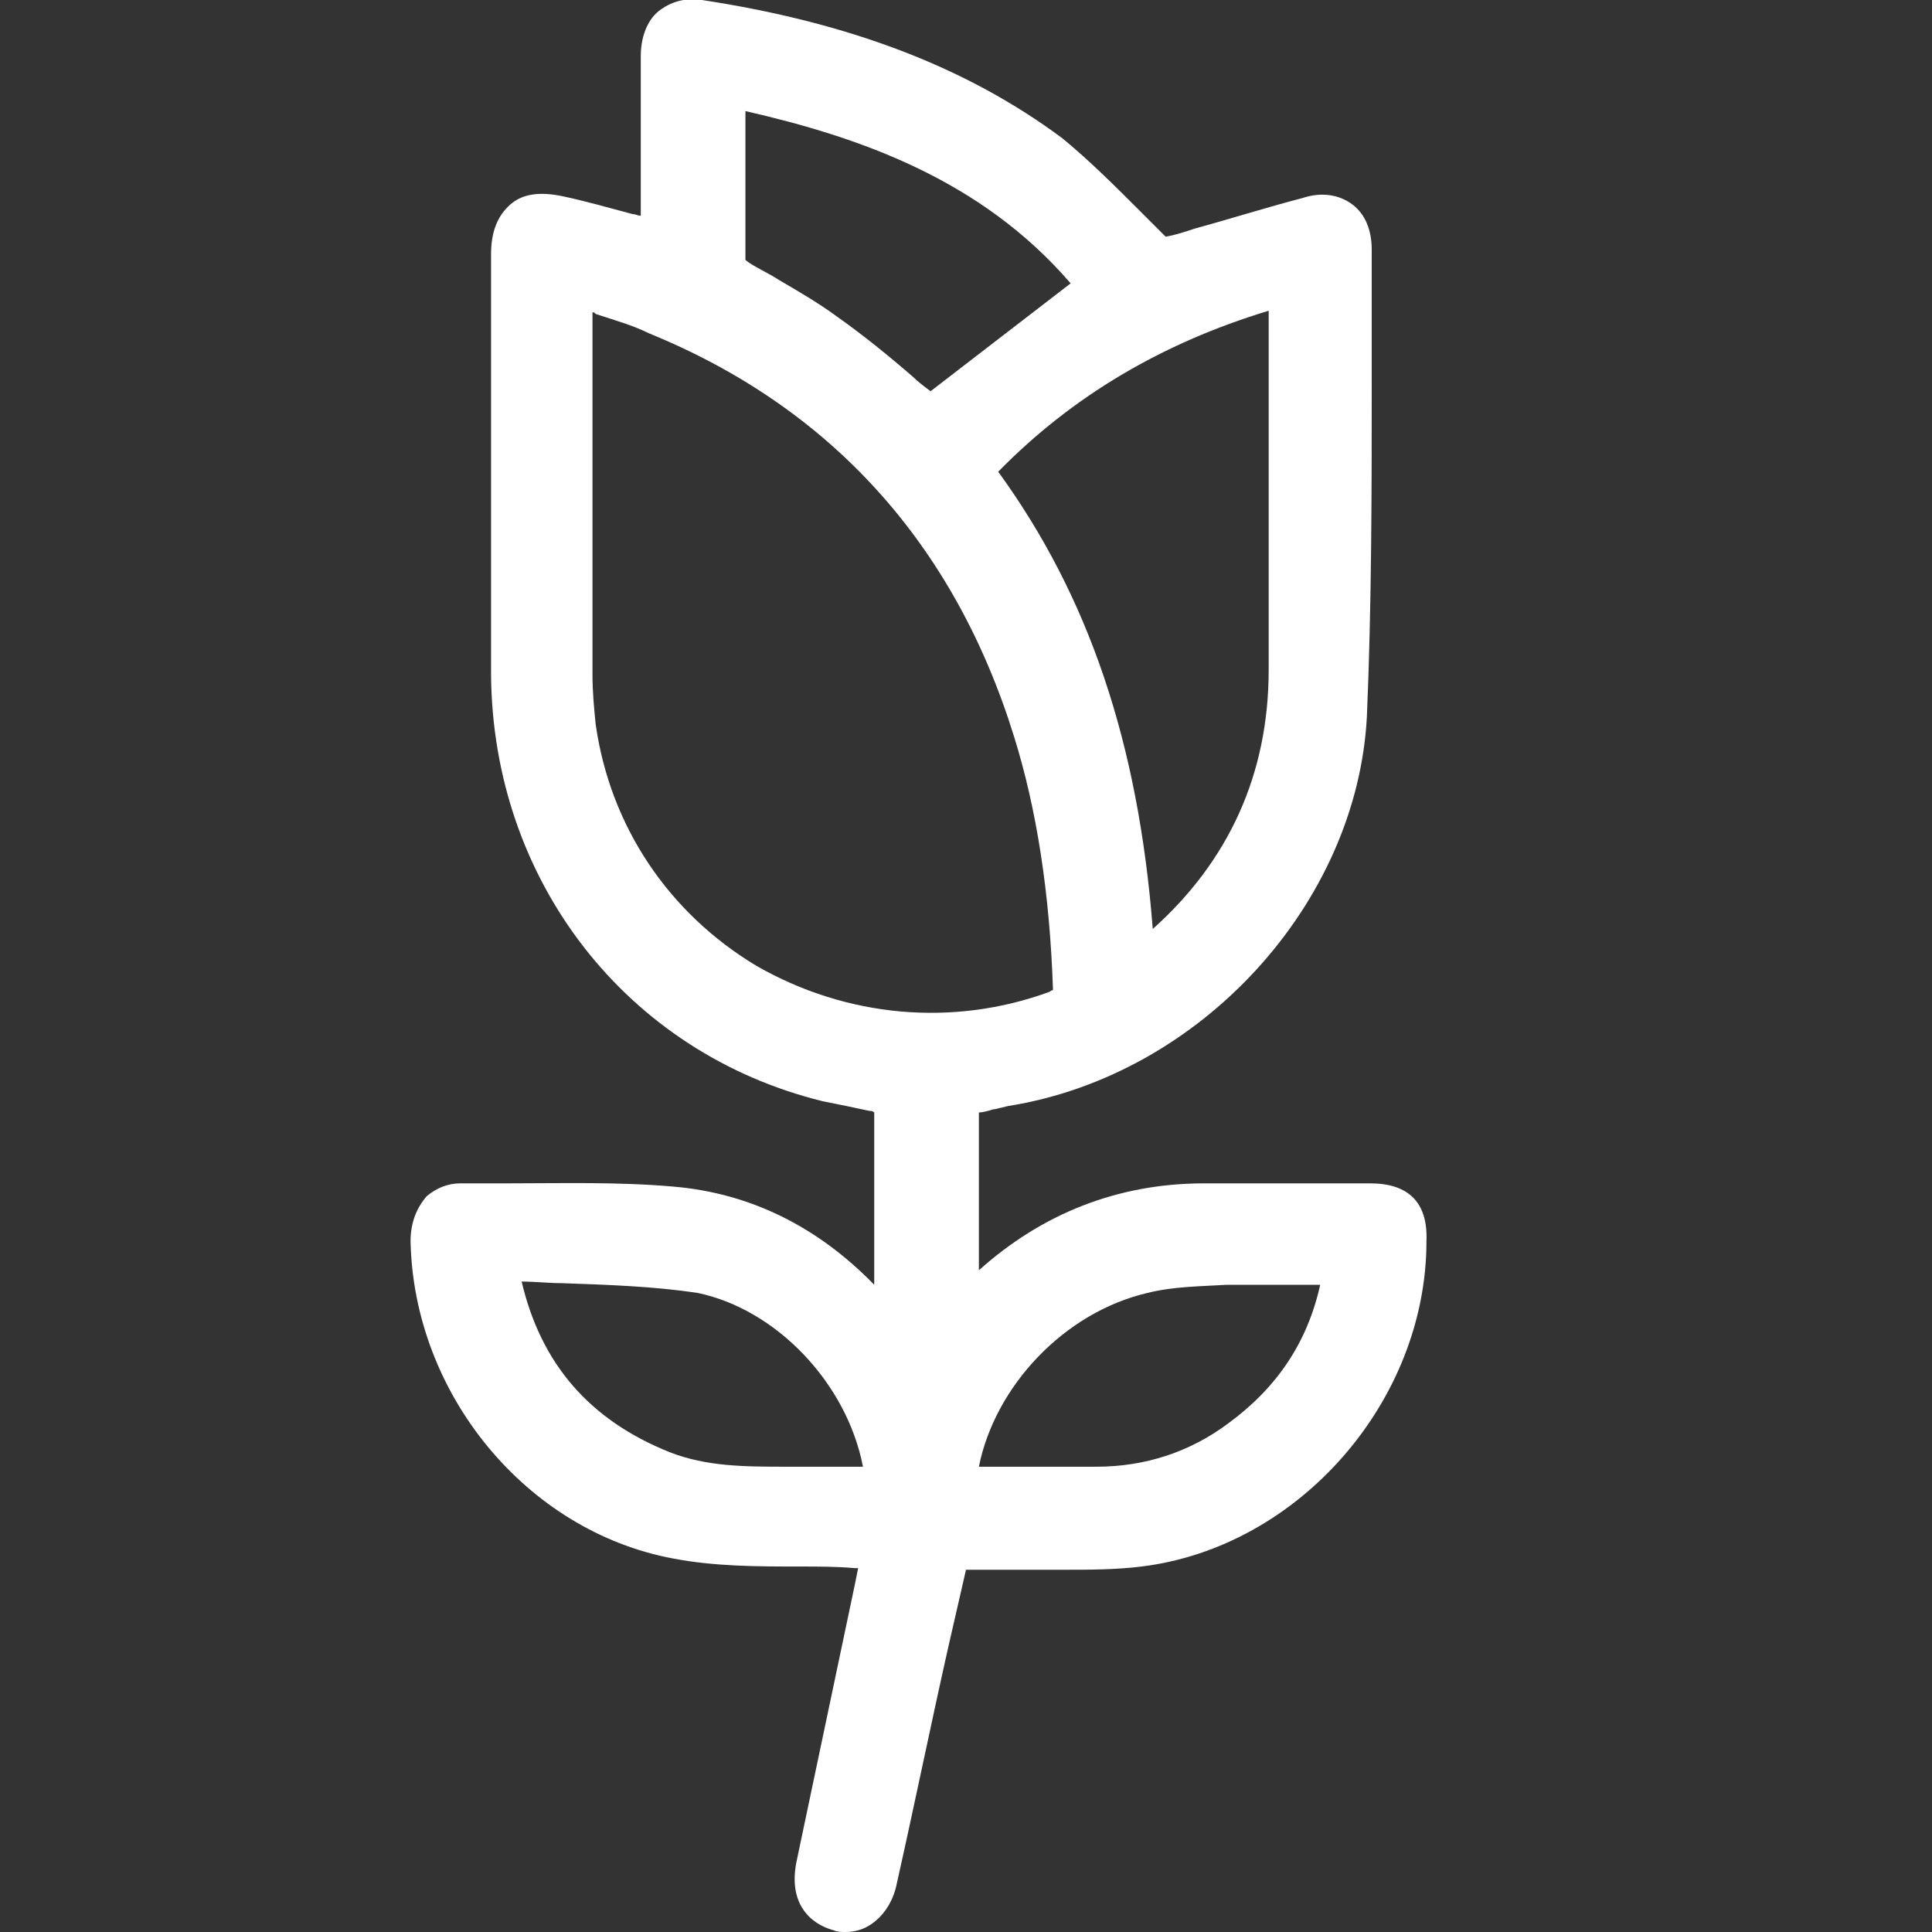 <?xml version="1.0" encoding="UTF-8"?>
<svg xmlns="http://www.w3.org/2000/svg" xmlns:xlink="http://www.w3.org/1999/xlink" version="1.1" id="Capa_1" x="0px" y="0px" viewBox="0 0 120 120" style="enable-background:new 0 0 120 120;" xml:space="preserve"><rect x="0" y="0" width="120" height="120" fill="#333333" stroke="none"/> <style type="text/css"> .st0{fill:#FFFFFF;} </style> <path class="st0" d="M85.1,73.5l-1.2,0c-3,0-6.1,0-9.1,0c-5.4,0-10.1,1.9-14,5.4v-8.8c0-0.4,0-0.7,0-1c0.2,0,0.6-0.1,0.9-0.2 c0.2,0,0.4-0.1,0.5-0.1l0.4-0.1c12-1.9,21.7-12.6,22.3-24.2c0.3-7,0.3-14.1,0.3-21c0-2.7,0-5.4,0-8c0-1.2-0.4-2.2-1.2-2.8 c-0.8-0.6-1.9-0.8-3.1-0.4c-2.3,0.6-4.5,1.3-6.7,1.9c-0.6,0.2-1.2,0.4-1.8,0.5c-0.5-0.5-1-1-1.6-1.6c-1.5-1.5-3.1-3.1-4.8-4.5 C60.1,4.2,52.8,1.4,43.6,0c-1.3-0.2-2.2,0.3-2.7,0.7c-0.5,0.4-1.1,1.3-1.1,2.8c0,2.2,0,4.4,0,6.5v3.4c-0.2,0-0.3-0.1-0.5-0.1 c-1.5-0.4-2.9-0.8-4.3-1.1c-1.4-0.3-2.5-0.2-3.3,0.5s-1.2,1.7-1.2,3.1c0,2.3,0,4.6,0,7c0,6.3,0,12.8,0,19.1 c0.1,12.8,8.4,23.5,20.6,26.5c1,0.2,2,0.4,2.9,0.6c0.1,0,0.2,0,0.3,0.1v10.7c-3.5-3.6-7.7-5.7-12.5-6.1c-3.4-0.3-6.9-0.2-10.2-0.2 c-1,0-2,0-3,0c-0.8,0-1.5,0.3-2.1,0.8c-0.6,0.7-1,1.6-1,2.8c0.2,9.5,7.2,18,16.3,19.7c2.6,0.5,5.3,0.5,7.9,0.5c1.1,0,2.3,0,3.4,0.1 c0.1,0,0.1,0,0.2,0l-0.2,1c-1.2,5.7-2.4,11.4-3.6,17.1c-0.6,2.7,0.8,4,2.3,4.4c0.2,0.1,0.5,0.1,0.7,0.1c0.7,0,1.3-0.2,1.9-0.7 c0.6-0.5,1.1-1.3,1.3-2.3c1.1-4.9,2.1-9.8,3.2-14.7l1.1-4.8l1.1,0c1.7,0,3.4,0,5.1,0c1.4,0,3.1,0,4.7-0.2 c9.8-1.2,17.7-10.3,17.7-20.2C88.7,74.7,87.5,73.5,85.1,73.5z M53.6,91.1L53.6,91.1c-1.2,0-2.3,0-3.4,0c-0.4,0-0.9,0-1.3,0 c-2.6,0-5,0-7.3-0.9c-5-2-8-5.5-9.2-10.6c0.8,0,1.7,0.1,2.5,0.1c2.9,0.1,5.7,0.2,8.4,0.6C48.2,81.3,52.6,85.9,53.6,91.1z M81.2,79.8 c0.3,0,0.5,0,0.8,0c-0.8,3.6-2.7,6.4-5.7,8.6c-2.4,1.8-5.2,2.7-8.2,2.7c-2,0-4,0-6,0l-1.3,0c1-5,5.3-9.6,10.5-10.8 c1.6-0.4,3.3-0.4,4.9-0.5l0.2,0C77.9,79.8,79.5,79.8,81.2,79.8z M57.8,24.3c-0.4-0.3-0.8-0.6-1.1-0.9c-1.5-1.3-3.1-2.6-4.8-3.8 c-1.1-0.8-2.3-1.5-3.5-2.2c-0.6-0.4-1.3-0.7-1.9-1.1c-0.1-0.1-0.2-0.1-0.2-0.2c0-2.7,0-5.4,0-8.3l0-0.9c7,1.6,14.6,4.2,20.2,10.7 L57.8,24.3z M65.4,61.5c0,0-0.1,0-0.2,0.1c-6,2.2-12.6,1.6-18.2-1.6c-5.5-3.3-9.1-8.7-10-15c-0.1-1-0.2-2-0.2-3.1c0-6.5,0-13,0-19.6 l0-2.9c0.1,0,0.1,0,0.2,0.1c1.2,0.4,2.3,0.7,3.3,1.2c11.3,4.6,19,13.1,22.7,25.1c1.4,4.5,2.2,9.7,2.4,15.6 C65.4,61.4,65.4,61.4,65.4,61.5z M62,29.3c4.6-4.7,10.2-8,16.8-10l0,5.8c0,5.4,0,11,0,16.5c0,6.5-2.5,11.9-7.2,16.1 C70.7,46.1,67.6,37,62,29.3z"></path> </svg>
